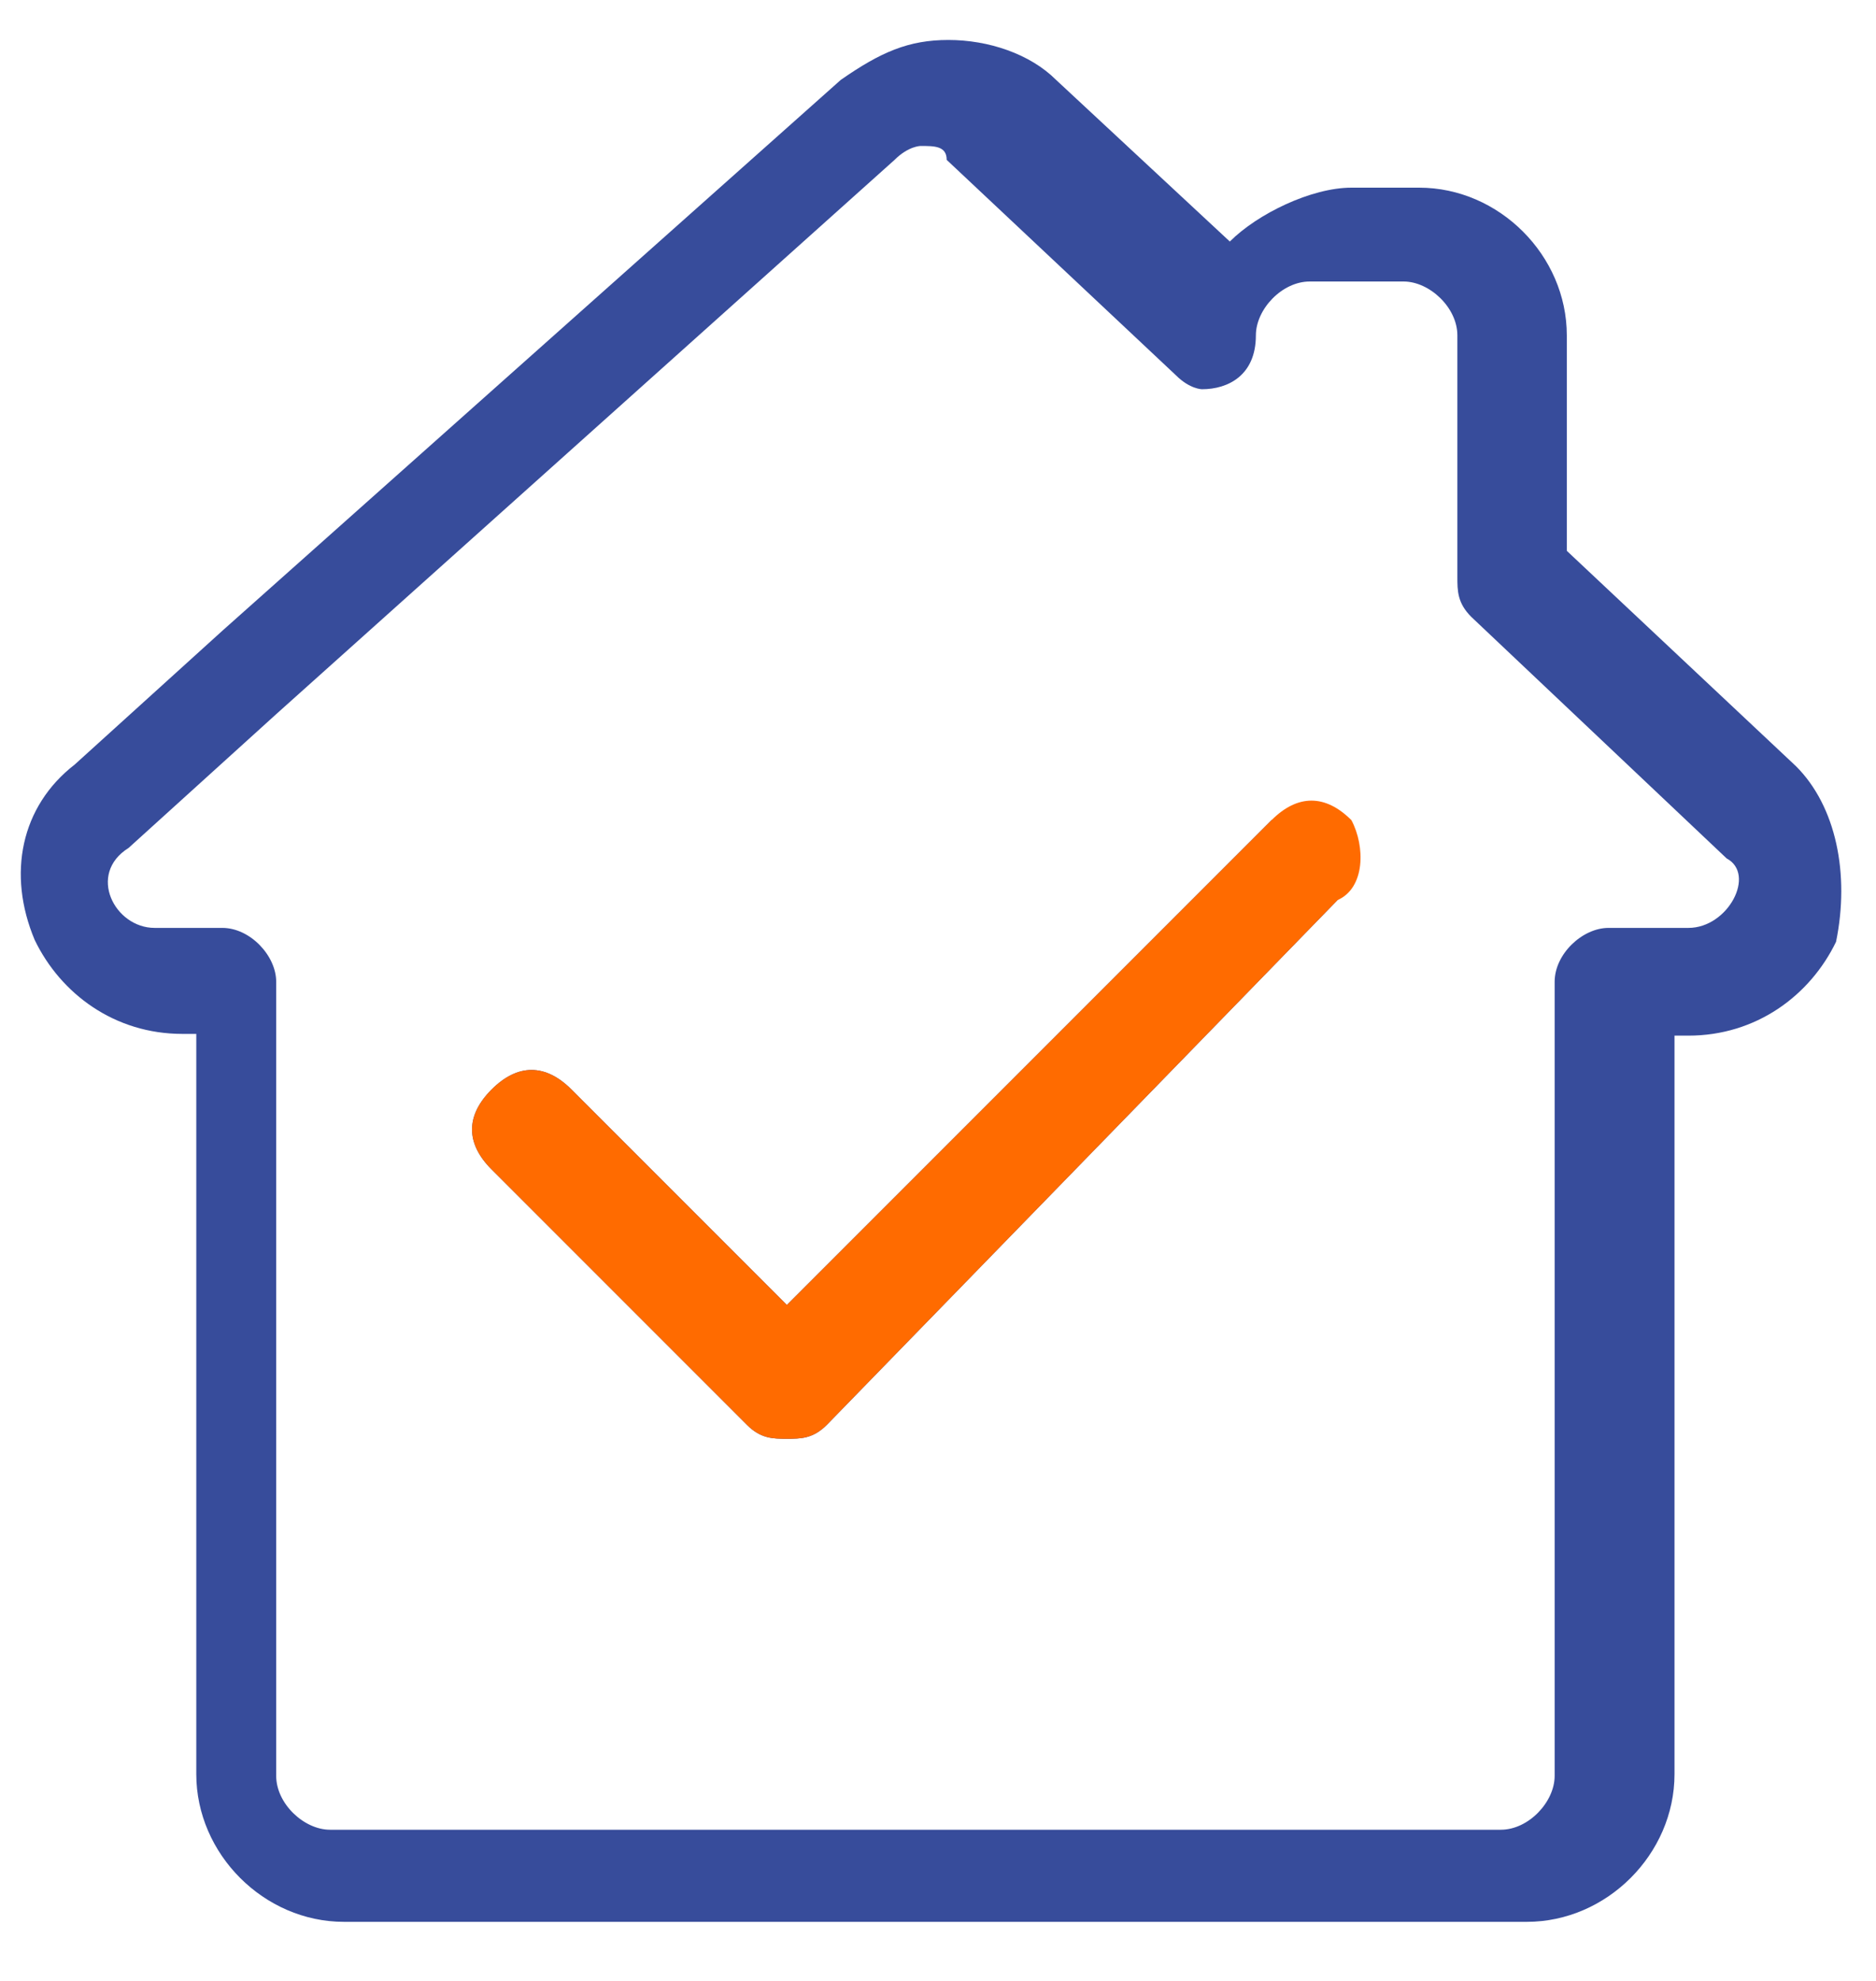 <svg xmlns="http://www.w3.org/2000/svg" xml:space="preserve" style="enable-background:new 0 0 108 114" viewBox="0 0 108 114"><style>.st5{enable-background:new}</style><g id="Image_xA0_10_00000050640142165771757500000002642535814197698444_" class="st5"><g id="Image_xA0_20_00000084512602358313957570000008717417771877455269_" class="st5"><path id="Image_xA0_20_00000019659579357335902410000018080530154163303865_" d="M73.2 47.2 45.3 75.1 32.9 62.7c-1.5-1.5-3.1-1.5-4.6 0-1.5 1.5-1.5 3.1 0 4.6L43 82c.8.8 1.5.8 2.3.8.8 0 1.5 0 2.3-.8L77 51.8c1.5-1.5 1.5-3.1 0-4.6-.7-.8-2.3-.8-3.8 0zm30.2-3.1L90.2 31.7V19.3c0-4.6-3.9-8.5-8.5-8.5h-3.9c-2.3 0-5.4 1.5-7 3.1l-10-9.3c-1.5-1.5-3.9-2.3-6.2-2.3s-3.9.7-6.2 2.3L12.8 36.3 4.3 44C1.2 46.4.4 50.3 2 54.1c1.5 3.1 4.6 5.4 8.5 5.4h.8v42.6c0 4.6 3.9 8.5 8.5 8.5h68.1c4.6 0 8.5-3.9 8.5-8.5V59.6h.8c3.9 0 7-2.3 8.5-5.4.8-3.9 0-7.8-2.3-10.1zm-6.2 9.3h-4.6c-1.5 0-3.1 1.5-3.1 3.1v45.7c0 1.5-1.5 3.1-3.1 3.1H19c-1.5 0-3.1-1.5-3.1-3.1V56.5c0-1.5-1.5-3.1-3.1-3.1H8.9c-2.3 0-3.9-3.1-1.5-4.6l8.5-7.7L51.5 9.2c.8-.8 1.5-.8 1.5-.8.8 0 1.5 0 1.5.8l13.2 12.4c.8.8 1.5.8 1.5.8 1.5 0 3.1-.8 3.1-3.1 0-1.5 1.5-3.1 3.1-3.1h5.4c1.5 0 3.1 1.5 3.1 3.1v13.9c0 .8 0 1.5.8 2.3l14.7 13.9c1.7.9.1 4-2.2 4z" style="fill:#374c9b"/></g><g id="Image_xA0_21_00000152265494820567957380000007499010913843264149_" class="st5"><path id="Image_xA0_21_00000126316741071313655820000001730345526222293936_" d="M77.8 47.2c-1.5-1.5-3.1-1.5-4.6 0L45.3 75.1 32.9 62.7c-1.5-1.5-3.1-1.5-4.6 0-1.5 1.5-1.5 3.1 0 4.6L43 82c.8.8 1.5.8 2.3.8.8 0 1.5 0 2.3-.8L77 51.8c1.6-.7 1.6-3.1.8-4.6z" style="fill:#ff6b00"/></g></g></svg>